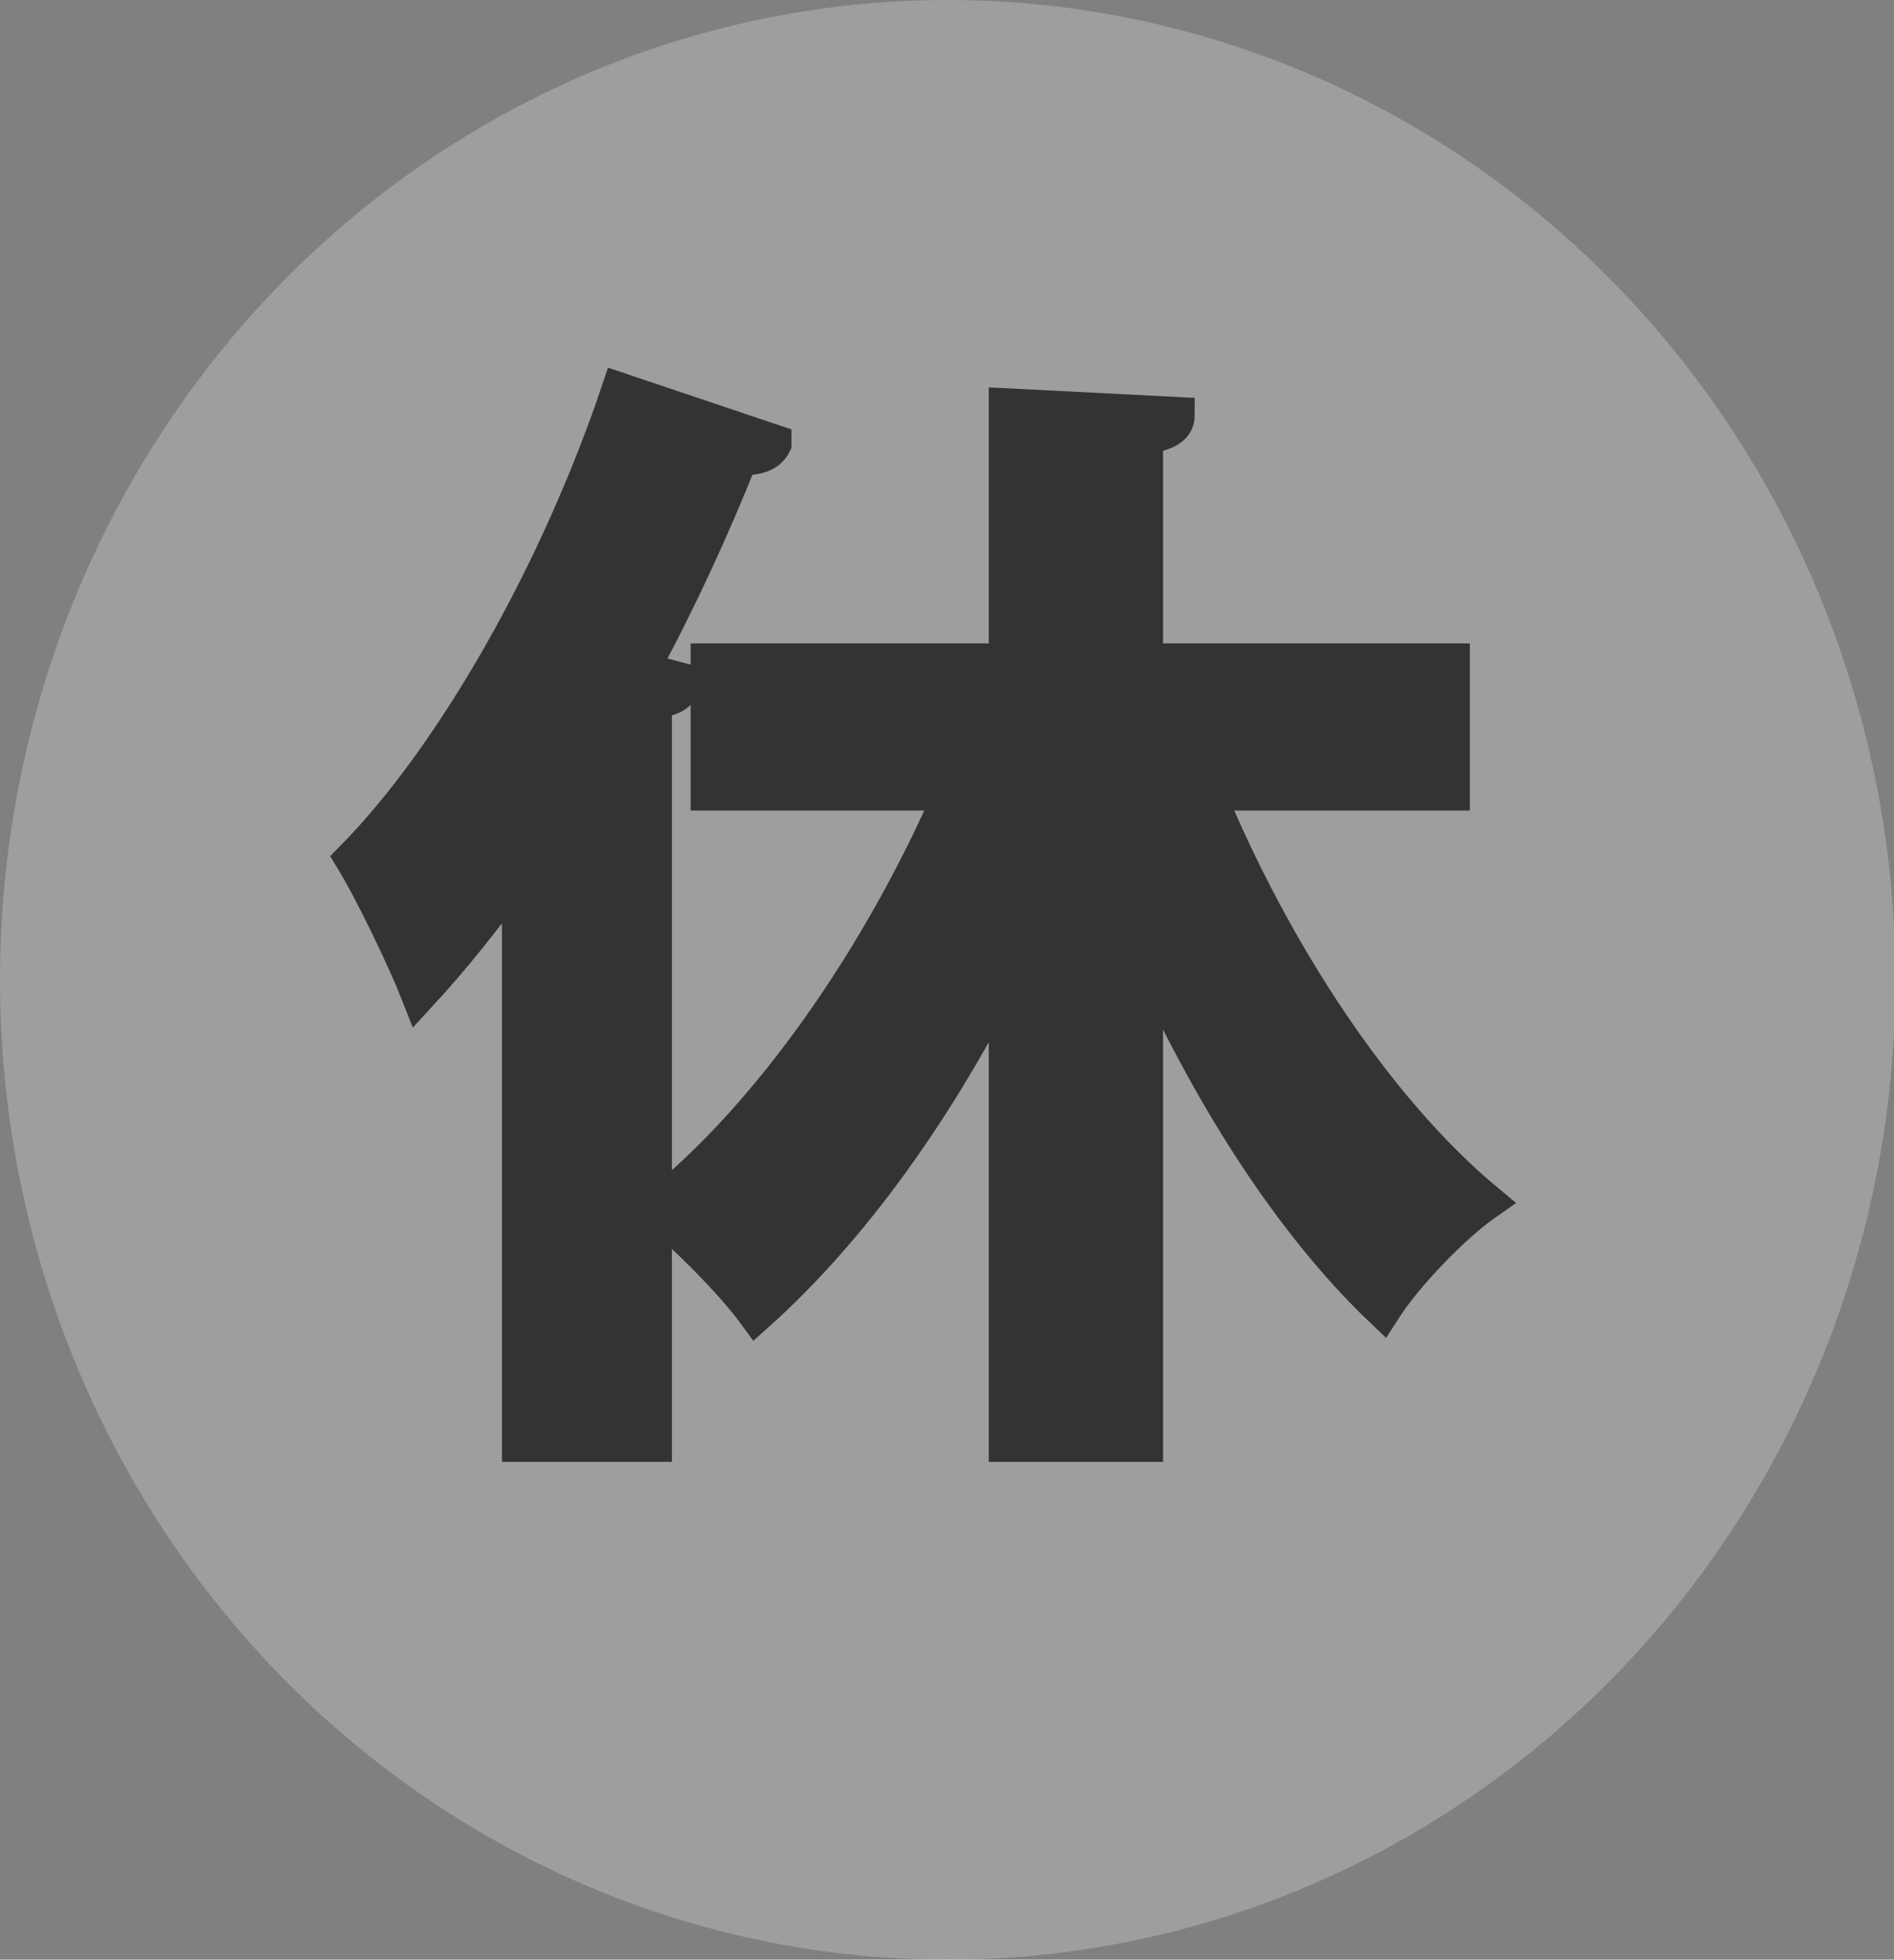 <?xml version="1.0" encoding="UTF-8"?><svg id="a" xmlns="http://www.w3.org/2000/svg" viewBox="0 0 13.15 13.6"><rect x="0" y="0" width="13.15" height="13.6" fill="#808080" stroke="none"/><defs><style>.b{fill:#fff;opacity:.24;}.c{fill:#333;stroke:#333;stroke-miterlimit:10;stroke-width:.25px;}</style></defs><ellipse class="b" cx="6.58" cy="6.8" rx="6.58" ry="6.8"/><path class="c" d="m5.37,3.08c-.03.06-.1.1-.23.09-.2.5-.43,1-.69,1.48l.3.08c-.02.07-.07.12-.21.13v5.16h-.93v-3.99c-.23.32-.46.61-.7.87-.09-.23-.32-.71-.46-.94.71-.72,1.43-2,1.85-3.25l1.07.36Zm4.71,2.42h-1.7c.46,1.11,1.17,2.2,1.94,2.84-.23.16-.56.5-.72.75-.64-.61-1.21-1.51-1.65-2.5v3.43h-.96v-3.29c-.48.96-1.08,1.8-1.74,2.39-.16-.22-.49-.55-.71-.73.81-.64,1.58-1.76,2.07-2.89h-1.69v-.91h2.07v-1.77l1.18.06c0,.08-.06.12-.22.15v1.56h2.13v.91Z"/></svg>